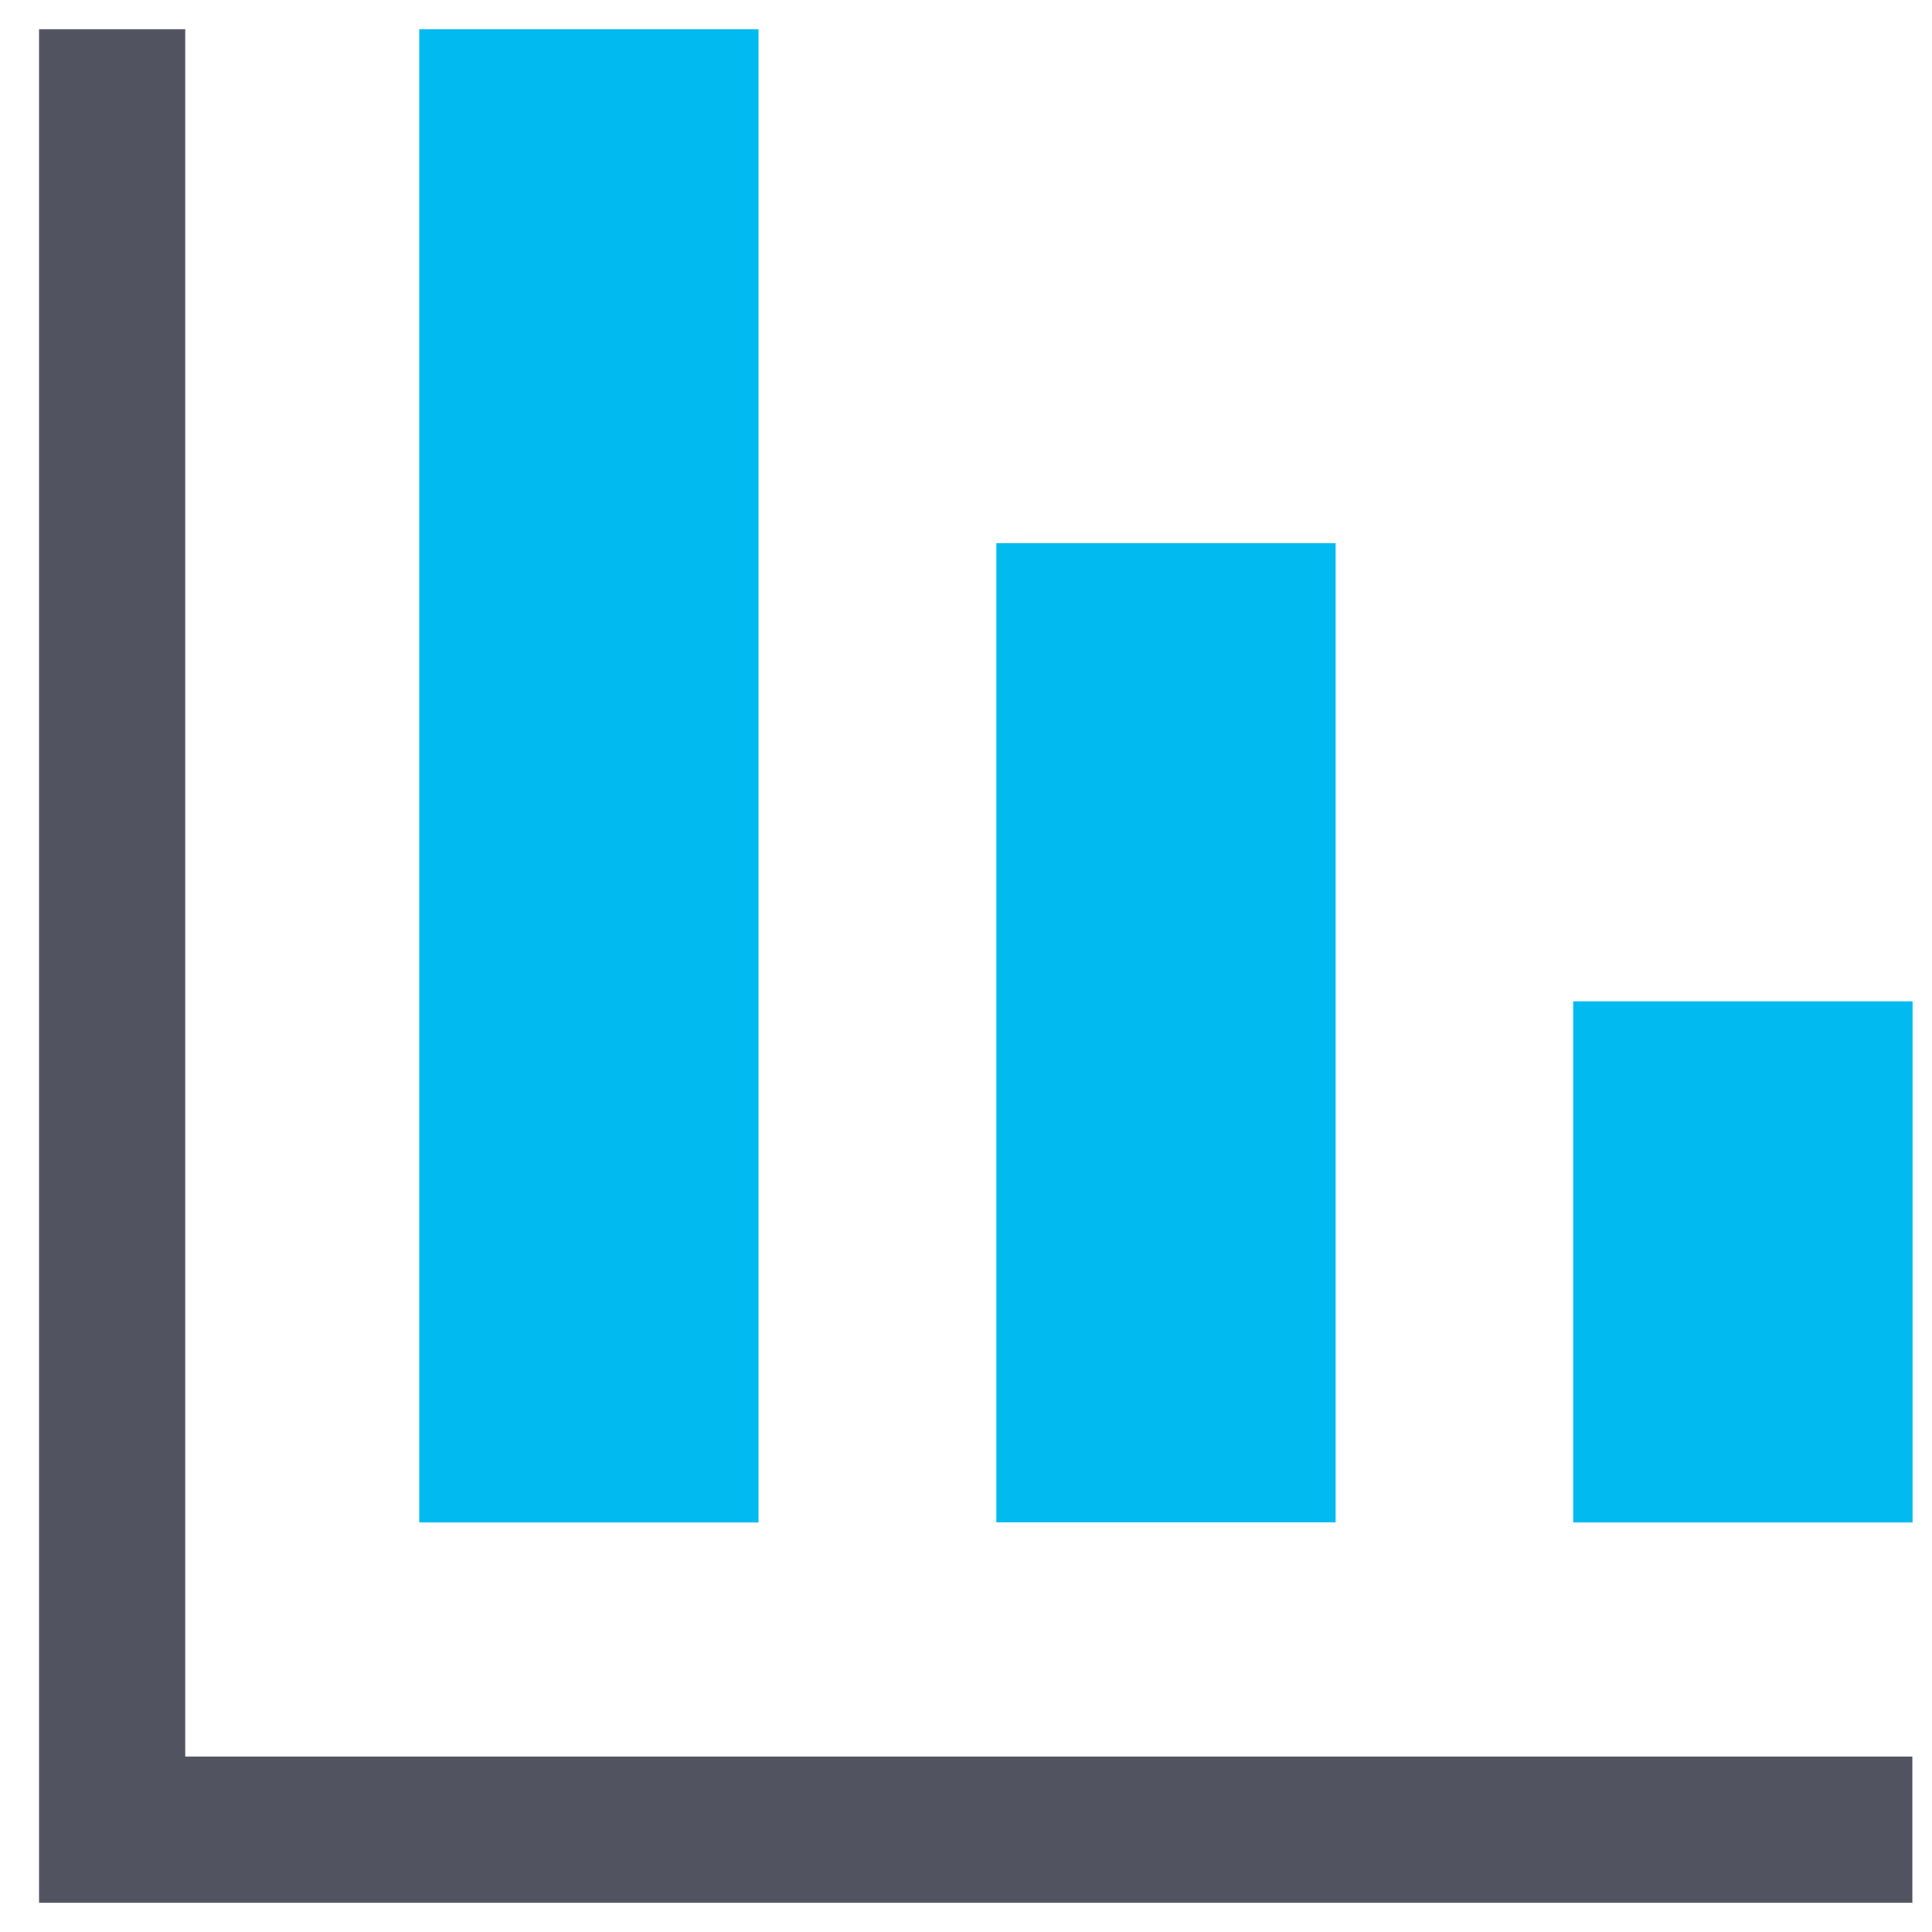 <svg xmlns="http://www.w3.org/2000/svg" width="33" height="33" viewBox="0 0 33 33" fill="none"><g clip-path="url(#clip0_7417_43005)"><path d="M26.872 26.005H32.667V17.103H26.872V26.005Z" fill="#01BAEF"></path><path d="M17.019 26.003H22.814L22.814 9.28H17.019V26.003Z" fill="#01BAEF"></path><path d="M7.161 26.005H12.956L12.956 0.5H7.161L7.161 26.005Z" fill="#01BAEF"></path><path d="M32.664 32.5H0.667V0.5H3.164V30.003H32.664V32.5Z" fill="#515360"></path></g><defs><clipPath id="clip0_7417_43005"><rect width="32" height="32" fill="white" transform="translate(0.667 0.5)"></rect></clipPath></defs></svg>